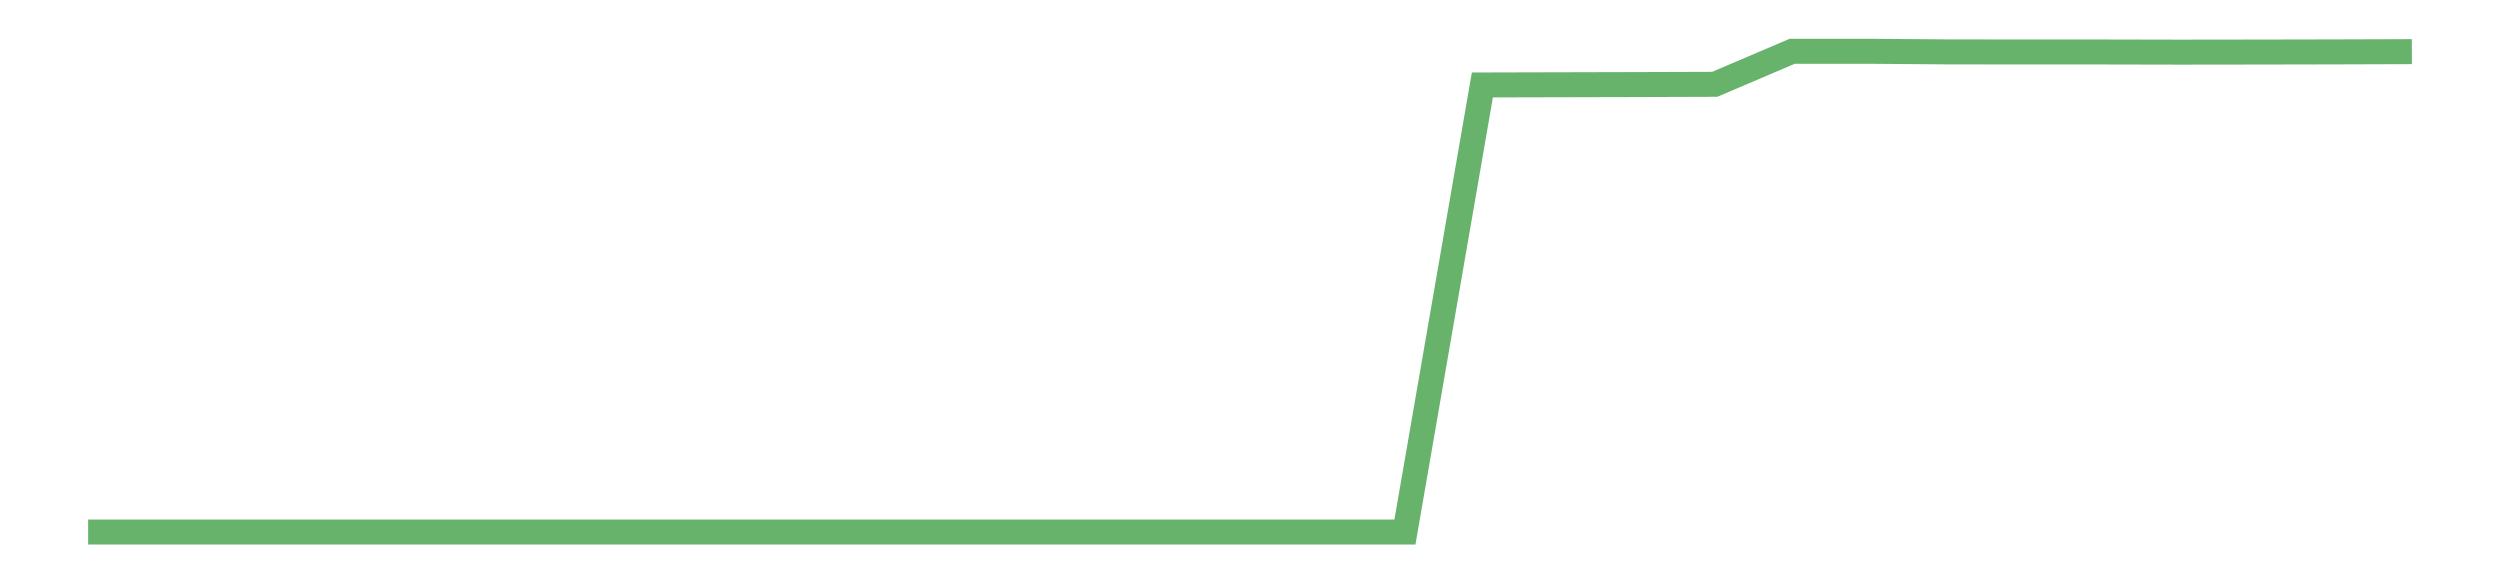<?xml version='1.0' encoding='utf-8'?>
<svg xmlns="http://www.w3.org/2000/svg" xmlns:xlink="http://www.w3.org/1999/xlink" id="chart-87f27414-4e8b-45fb-8d81-2617f2026d26" class="pygal-chart pygal-sparkline" viewBox="0 0 300 70" width="300" height="70"><!--Generated with pygal 3.0.0 (lxml) ©Kozea 2012-2016 on 2022-08-08--><!--http://pygal.org--><!--http://github.com/Kozea/pygal--><defs><style type="text/css">#chart-87f27414-4e8b-45fb-8d81-2617f2026d26{-webkit-user-select:none;-webkit-font-smoothing:antialiased;font-family:Consolas,"Liberation Mono",Menlo,Courier,monospace}#chart-87f27414-4e8b-45fb-8d81-2617f2026d26 .title{font-family:Consolas,"Liberation Mono",Menlo,Courier,monospace;font-size:16px}#chart-87f27414-4e8b-45fb-8d81-2617f2026d26 .legends .legend text{font-family:Consolas,"Liberation Mono",Menlo,Courier,monospace;font-size:14px}#chart-87f27414-4e8b-45fb-8d81-2617f2026d26 .axis text{font-family:Consolas,"Liberation Mono",Menlo,Courier,monospace;font-size:10px}#chart-87f27414-4e8b-45fb-8d81-2617f2026d26 .axis text.major{font-family:Consolas,"Liberation Mono",Menlo,Courier,monospace;font-size:10px}#chart-87f27414-4e8b-45fb-8d81-2617f2026d26 .text-overlay text.value{font-family:Consolas,"Liberation Mono",Menlo,Courier,monospace;font-size:16px}#chart-87f27414-4e8b-45fb-8d81-2617f2026d26 .text-overlay text.label{font-family:Consolas,"Liberation Mono",Menlo,Courier,monospace;font-size:10px}#chart-87f27414-4e8b-45fb-8d81-2617f2026d26 .tooltip{font-family:Consolas,"Liberation Mono",Menlo,Courier,monospace;font-size:14px}#chart-87f27414-4e8b-45fb-8d81-2617f2026d26 text.no_data{font-family:Consolas,"Liberation Mono",Menlo,Courier,monospace;font-size:64px}
#chart-87f27414-4e8b-45fb-8d81-2617f2026d26{background-color:transparent}#chart-87f27414-4e8b-45fb-8d81-2617f2026d26 path,#chart-87f27414-4e8b-45fb-8d81-2617f2026d26 line,#chart-87f27414-4e8b-45fb-8d81-2617f2026d26 rect,#chart-87f27414-4e8b-45fb-8d81-2617f2026d26 circle{-webkit-transition:150ms;-moz-transition:150ms;transition:150ms}#chart-87f27414-4e8b-45fb-8d81-2617f2026d26 .graph &gt; .background{fill:transparent}#chart-87f27414-4e8b-45fb-8d81-2617f2026d26 .plot &gt; .background{fill:transparent}#chart-87f27414-4e8b-45fb-8d81-2617f2026d26 .graph{fill:rgba(0,0,0,.87)}#chart-87f27414-4e8b-45fb-8d81-2617f2026d26 text.no_data{fill:rgba(0,0,0,1)}#chart-87f27414-4e8b-45fb-8d81-2617f2026d26 .title{fill:rgba(0,0,0,1)}#chart-87f27414-4e8b-45fb-8d81-2617f2026d26 .legends .legend text{fill:rgba(0,0,0,.87)}#chart-87f27414-4e8b-45fb-8d81-2617f2026d26 .legends .legend:hover text{fill:rgba(0,0,0,1)}#chart-87f27414-4e8b-45fb-8d81-2617f2026d26 .axis .line{stroke:rgba(0,0,0,1)}#chart-87f27414-4e8b-45fb-8d81-2617f2026d26 .axis .guide.line{stroke:rgba(0,0,0,.54)}#chart-87f27414-4e8b-45fb-8d81-2617f2026d26 .axis .major.line{stroke:rgba(0,0,0,.87)}#chart-87f27414-4e8b-45fb-8d81-2617f2026d26 .axis text.major{fill:rgba(0,0,0,1)}#chart-87f27414-4e8b-45fb-8d81-2617f2026d26 .axis.y .guides:hover .guide.line,#chart-87f27414-4e8b-45fb-8d81-2617f2026d26 .line-graph .axis.x .guides:hover .guide.line,#chart-87f27414-4e8b-45fb-8d81-2617f2026d26 .stackedline-graph .axis.x .guides:hover .guide.line,#chart-87f27414-4e8b-45fb-8d81-2617f2026d26 .xy-graph .axis.x .guides:hover .guide.line{stroke:rgba(0,0,0,1)}#chart-87f27414-4e8b-45fb-8d81-2617f2026d26 .axis .guides:hover text{fill:rgba(0,0,0,1)}#chart-87f27414-4e8b-45fb-8d81-2617f2026d26 .reactive{fill-opacity:.7;stroke-opacity:.8;stroke-width:3}#chart-87f27414-4e8b-45fb-8d81-2617f2026d26 .ci{stroke:rgba(0,0,0,.87)}#chart-87f27414-4e8b-45fb-8d81-2617f2026d26 .reactive.active,#chart-87f27414-4e8b-45fb-8d81-2617f2026d26 .active .reactive{fill-opacity:.8;stroke-opacity:.9;stroke-width:4}#chart-87f27414-4e8b-45fb-8d81-2617f2026d26 .ci .reactive.active{stroke-width:1.5}#chart-87f27414-4e8b-45fb-8d81-2617f2026d26 .series text{fill:rgba(0,0,0,1)}#chart-87f27414-4e8b-45fb-8d81-2617f2026d26 .tooltip rect{fill:transparent;stroke:rgba(0,0,0,1);-webkit-transition:opacity 150ms;-moz-transition:opacity 150ms;transition:opacity 150ms}#chart-87f27414-4e8b-45fb-8d81-2617f2026d26 .tooltip .label{fill:rgba(0,0,0,.87)}#chart-87f27414-4e8b-45fb-8d81-2617f2026d26 .tooltip .label{fill:rgba(0,0,0,.87)}#chart-87f27414-4e8b-45fb-8d81-2617f2026d26 .tooltip .legend{font-size:.8em;fill:rgba(0,0,0,.54)}#chart-87f27414-4e8b-45fb-8d81-2617f2026d26 .tooltip .x_label{font-size:.6em;fill:rgba(0,0,0,1)}#chart-87f27414-4e8b-45fb-8d81-2617f2026d26 .tooltip .xlink{font-size:.5em;text-decoration:underline}#chart-87f27414-4e8b-45fb-8d81-2617f2026d26 .tooltip .value{font-size:1.5em}#chart-87f27414-4e8b-45fb-8d81-2617f2026d26 .bound{font-size:.5em}#chart-87f27414-4e8b-45fb-8d81-2617f2026d26 .max-value{font-size:.75em;fill:rgba(0,0,0,.54)}#chart-87f27414-4e8b-45fb-8d81-2617f2026d26 .map-element{fill:transparent;stroke:rgba(0,0,0,.54) !important}#chart-87f27414-4e8b-45fb-8d81-2617f2026d26 .map-element .reactive{fill-opacity:inherit;stroke-opacity:inherit}#chart-87f27414-4e8b-45fb-8d81-2617f2026d26 .color-0,#chart-87f27414-4e8b-45fb-8d81-2617f2026d26 .color-0 a:visited{stroke:#43a047;fill:#43a047}#chart-87f27414-4e8b-45fb-8d81-2617f2026d26 .text-overlay .color-0 text{fill:black}
#chart-87f27414-4e8b-45fb-8d81-2617f2026d26 text.no_data{text-anchor:middle}#chart-87f27414-4e8b-45fb-8d81-2617f2026d26 .guide.line{fill:none}#chart-87f27414-4e8b-45fb-8d81-2617f2026d26 .centered{text-anchor:middle}#chart-87f27414-4e8b-45fb-8d81-2617f2026d26 .title{text-anchor:middle}#chart-87f27414-4e8b-45fb-8d81-2617f2026d26 .legends .legend text{fill-opacity:1}#chart-87f27414-4e8b-45fb-8d81-2617f2026d26 .axis.x text{text-anchor:middle}#chart-87f27414-4e8b-45fb-8d81-2617f2026d26 .axis.x:not(.web) text[transform]{text-anchor:start}#chart-87f27414-4e8b-45fb-8d81-2617f2026d26 .axis.x:not(.web) text[transform].backwards{text-anchor:end}#chart-87f27414-4e8b-45fb-8d81-2617f2026d26 .axis.y text{text-anchor:end}#chart-87f27414-4e8b-45fb-8d81-2617f2026d26 .axis.y text[transform].backwards{text-anchor:start}#chart-87f27414-4e8b-45fb-8d81-2617f2026d26 .axis.y2 text{text-anchor:start}#chart-87f27414-4e8b-45fb-8d81-2617f2026d26 .axis.y2 text[transform].backwards{text-anchor:end}#chart-87f27414-4e8b-45fb-8d81-2617f2026d26 .axis .guide.line{stroke-dasharray:4,4;stroke:black}#chart-87f27414-4e8b-45fb-8d81-2617f2026d26 .axis .major.guide.line{stroke-dasharray:6,6;stroke:black}#chart-87f27414-4e8b-45fb-8d81-2617f2026d26 .horizontal .axis.y .guide.line,#chart-87f27414-4e8b-45fb-8d81-2617f2026d26 .horizontal .axis.y2 .guide.line,#chart-87f27414-4e8b-45fb-8d81-2617f2026d26 .vertical .axis.x .guide.line{opacity:0}#chart-87f27414-4e8b-45fb-8d81-2617f2026d26 .horizontal .axis.always_show .guide.line,#chart-87f27414-4e8b-45fb-8d81-2617f2026d26 .vertical .axis.always_show .guide.line{opacity:1 !important}#chart-87f27414-4e8b-45fb-8d81-2617f2026d26 .axis.y .guides:hover .guide.line,#chart-87f27414-4e8b-45fb-8d81-2617f2026d26 .axis.y2 .guides:hover .guide.line,#chart-87f27414-4e8b-45fb-8d81-2617f2026d26 .axis.x .guides:hover .guide.line{opacity:1}#chart-87f27414-4e8b-45fb-8d81-2617f2026d26 .axis .guides:hover text{opacity:1}#chart-87f27414-4e8b-45fb-8d81-2617f2026d26 .nofill{fill:none}#chart-87f27414-4e8b-45fb-8d81-2617f2026d26 .subtle-fill{fill-opacity:.2}#chart-87f27414-4e8b-45fb-8d81-2617f2026d26 .dot{stroke-width:1px;fill-opacity:1;stroke-opacity:1}#chart-87f27414-4e8b-45fb-8d81-2617f2026d26 .dot.active{stroke-width:5px}#chart-87f27414-4e8b-45fb-8d81-2617f2026d26 .dot.negative{fill:transparent}#chart-87f27414-4e8b-45fb-8d81-2617f2026d26 text,#chart-87f27414-4e8b-45fb-8d81-2617f2026d26 tspan{stroke:none !important}#chart-87f27414-4e8b-45fb-8d81-2617f2026d26 .series text.active{opacity:1}#chart-87f27414-4e8b-45fb-8d81-2617f2026d26 .tooltip rect{fill-opacity:.95;stroke-width:.5}#chart-87f27414-4e8b-45fb-8d81-2617f2026d26 .tooltip text{fill-opacity:1}#chart-87f27414-4e8b-45fb-8d81-2617f2026d26 .showable{visibility:hidden}#chart-87f27414-4e8b-45fb-8d81-2617f2026d26 .showable.shown{visibility:visible}#chart-87f27414-4e8b-45fb-8d81-2617f2026d26 .gauge-background{fill:rgba(229,229,229,1);stroke:none}#chart-87f27414-4e8b-45fb-8d81-2617f2026d26 .bg-lines{stroke:transparent;stroke-width:2px}</style><script type="text/javascript">window.pygal = window.pygal || {};window.pygal.config = window.pygal.config || {};window.pygal.config['87f27414-4e8b-45fb-8d81-2617f2026d26'] = {"allow_interruptions": false, "box_mode": "extremes", "classes": ["pygal-chart", "pygal-sparkline"], "css": ["file://style.css", "file://graph.css"], "defs": [], "disable_xml_declaration": false, "dots_size": 2.5, "dynamic_print_values": false, "explicit_size": true, "fill": false, "force_uri_protocol": "https", "formatter": null, "half_pie": false, "height": 70, "include_x_axis": false, "inner_radius": 0, "interpolate": null, "interpolation_parameters": {}, "interpolation_precision": 250, "inverse_y_axis": false, "js": [], "legend_at_bottom": false, "legend_at_bottom_columns": null, "legend_box_size": 12, "logarithmic": false, "margin": 5, "margin_bottom": null, "margin_left": null, "margin_right": null, "margin_top": null, "max_scale": 2, "min_scale": 1, "missing_value_fill_truncation": "x", "no_data_text": "", "no_prefix": false, "order_min": null, "pretty_print": false, "print_labels": false, "print_values": false, "print_values_position": "center", "print_zeroes": true, "range": null, "rounded_bars": null, "secondary_range": null, "show_dots": false, "show_legend": false, "show_minor_x_labels": true, "show_minor_y_labels": true, "show_only_major_dots": false, "show_x_guides": false, "show_x_labels": false, "show_y_guides": true, "show_y_labels": false, "spacing": 0, "stack_from_top": false, "strict": false, "stroke": true, "stroke_style": null, "style": {"background": "transparent", "ci_colors": [], "colors": ["#43a047", "#43a047", "#43a047", "#43a047", "#43a047"], "dot_opacity": "1", "font_family": "Consolas, \"Liberation Mono\", Menlo, Courier, monospace", "foreground": "rgba(0, 0, 0, .87)", "foreground_strong": "rgba(0, 0, 0, 1)", "foreground_subtle": "rgba(0, 0, 0, .54)", "guide_stroke_color": "black", "guide_stroke_dasharray": "4,4", "label_font_family": "Consolas, \"Liberation Mono\", Menlo, Courier, monospace", "label_font_size": 10, "legend_font_family": "Consolas, \"Liberation Mono\", Menlo, Courier, monospace", "legend_font_size": 14, "major_guide_stroke_color": "black", "major_guide_stroke_dasharray": "6,6", "major_label_font_family": "Consolas, \"Liberation Mono\", Menlo, Courier, monospace", "major_label_font_size": 10, "no_data_font_family": "Consolas, \"Liberation Mono\", Menlo, Courier, monospace", "no_data_font_size": 64, "opacity": ".7", "opacity_hover": ".8", "plot_background": "transparent", "stroke_opacity": ".8", "stroke_opacity_hover": ".9", "stroke_width": 3, "stroke_width_hover": "4", "title_font_family": "Consolas, \"Liberation Mono\", Menlo, Courier, monospace", "title_font_size": 16, "tooltip_font_family": "Consolas, \"Liberation Mono\", Menlo, Courier, monospace", "tooltip_font_size": 14, "transition": "150ms", "value_background": "rgba(229, 229, 229, 1)", "value_colors": [], "value_font_family": "Consolas, \"Liberation Mono\", Menlo, Courier, monospace", "value_font_size": 16, "value_label_font_family": "Consolas, \"Liberation Mono\", Menlo, Courier, monospace", "value_label_font_size": 10}, "title": null, "tooltip_border_radius": 0, "tooltip_fancy_mode": true, "truncate_label": null, "truncate_legend": null, "width": 300, "x_label_rotation": 0, "x_labels": null, "x_labels_major": null, "x_labels_major_count": null, "x_labels_major_every": null, "x_title": null, "xrange": null, "y_label_rotation": 0, "y_labels": null, "y_labels_major": null, "y_labels_major_count": null, "y_labels_major_every": null, "y_title": null, "zero": 0, "legends": [""]}</script></defs><title>Pygal</title><g class="graph line-graph vertical"><rect x="0" y="0" width="300" height="70" class="background"/><g transform="translate(5, 5)" class="plot"><rect x="0" y="0" width="290" height="60" class="background"/><g class="series serie-0 color-0"><path d="M5.577 58.846 L14.872 58.846 24.167 58.846 33.462 58.846 42.756 58.846 52.051 58.846 61.346 58.846 70.641 58.846 79.936 58.846 89.231 58.846 98.526 58.846 107.821 58.846 117.115 58.846 126.41 58.846 135.705 58.846 145 58.846 154.295 58.846 163.59 58.846 172.885 5.195 182.179 5.171 191.474 5.149 200.769 5.117 210.064 1.154 219.359 1.154 228.654 1.226 237.949 1.238 247.244 1.238 256.538 1.258 265.833 1.246 275.128 1.228 284.423 1.198" class="line reactive nofill"/></g></g><g class="titles"/><g transform="translate(5, 5)" class="plot overlay"><g class="series serie-0 color-0"/></g><g transform="translate(5, 5)" class="plot text-overlay"><g class="series serie-0 color-0"/></g><g transform="translate(5, 5)" class="plot tooltip-overlay"><g transform="translate(0 0)" style="opacity: 0" class="tooltip"><rect rx="0" ry="0" width="0" height="0" class="tooltip-box"/><g class="text"/></g></g></g></svg>